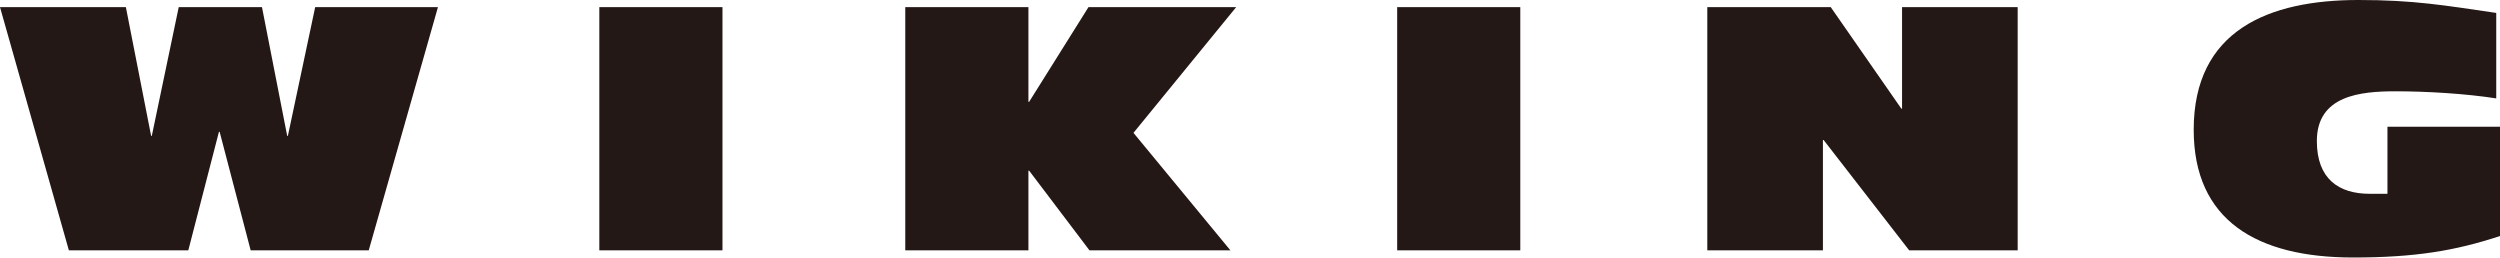 <svg viewBox="0 0 1000 103" xmlns="http://www.w3.org/2000/svg"><path d="m0 2.86h50.35l10.1 51.5h.27l10.77-51.5h33.3l10.09 51.5h.27l10.92-51.5h49.11l-27.69 97.28h-47.22l-12.42-47.42h-.27l-12.26 47.42h-47.77zm239.73 0h49.26v97.28h-49.26zm122.38 0h49.26v37.88h.28l23.74-37.88h59.08l-41.08 50.28 38.77 46.99h-56.37l-24.14-31.87h-.28v31.87h-49.26zm196.76 0h49.25v97.28h-49.25zm124.04 0h49.39l28.24 40.61h.28v-40.61h46.25v97.28h-43.39l-34.24-44.15h-.27v44.15h-46.25v-97.28zm317.09 91.56c-17.88 5.86-33.84 8.58-58.8 8.58-38.48 0-63.72-14.85-63.72-51.1 0-39.9 30.15-51.9 65.9-51.9 22.24 0 34.53 2.17 55.12 5.17v34.19c-12.14-1.9-27.83-2.84-40.26-2.84-14.03 0-31.5 1.62-31.5 19.9 0 15.11 8.72 21.1 21.14 21.1h7.1v-26.83h45.03v43.74z" fill="#231815"/></svg>